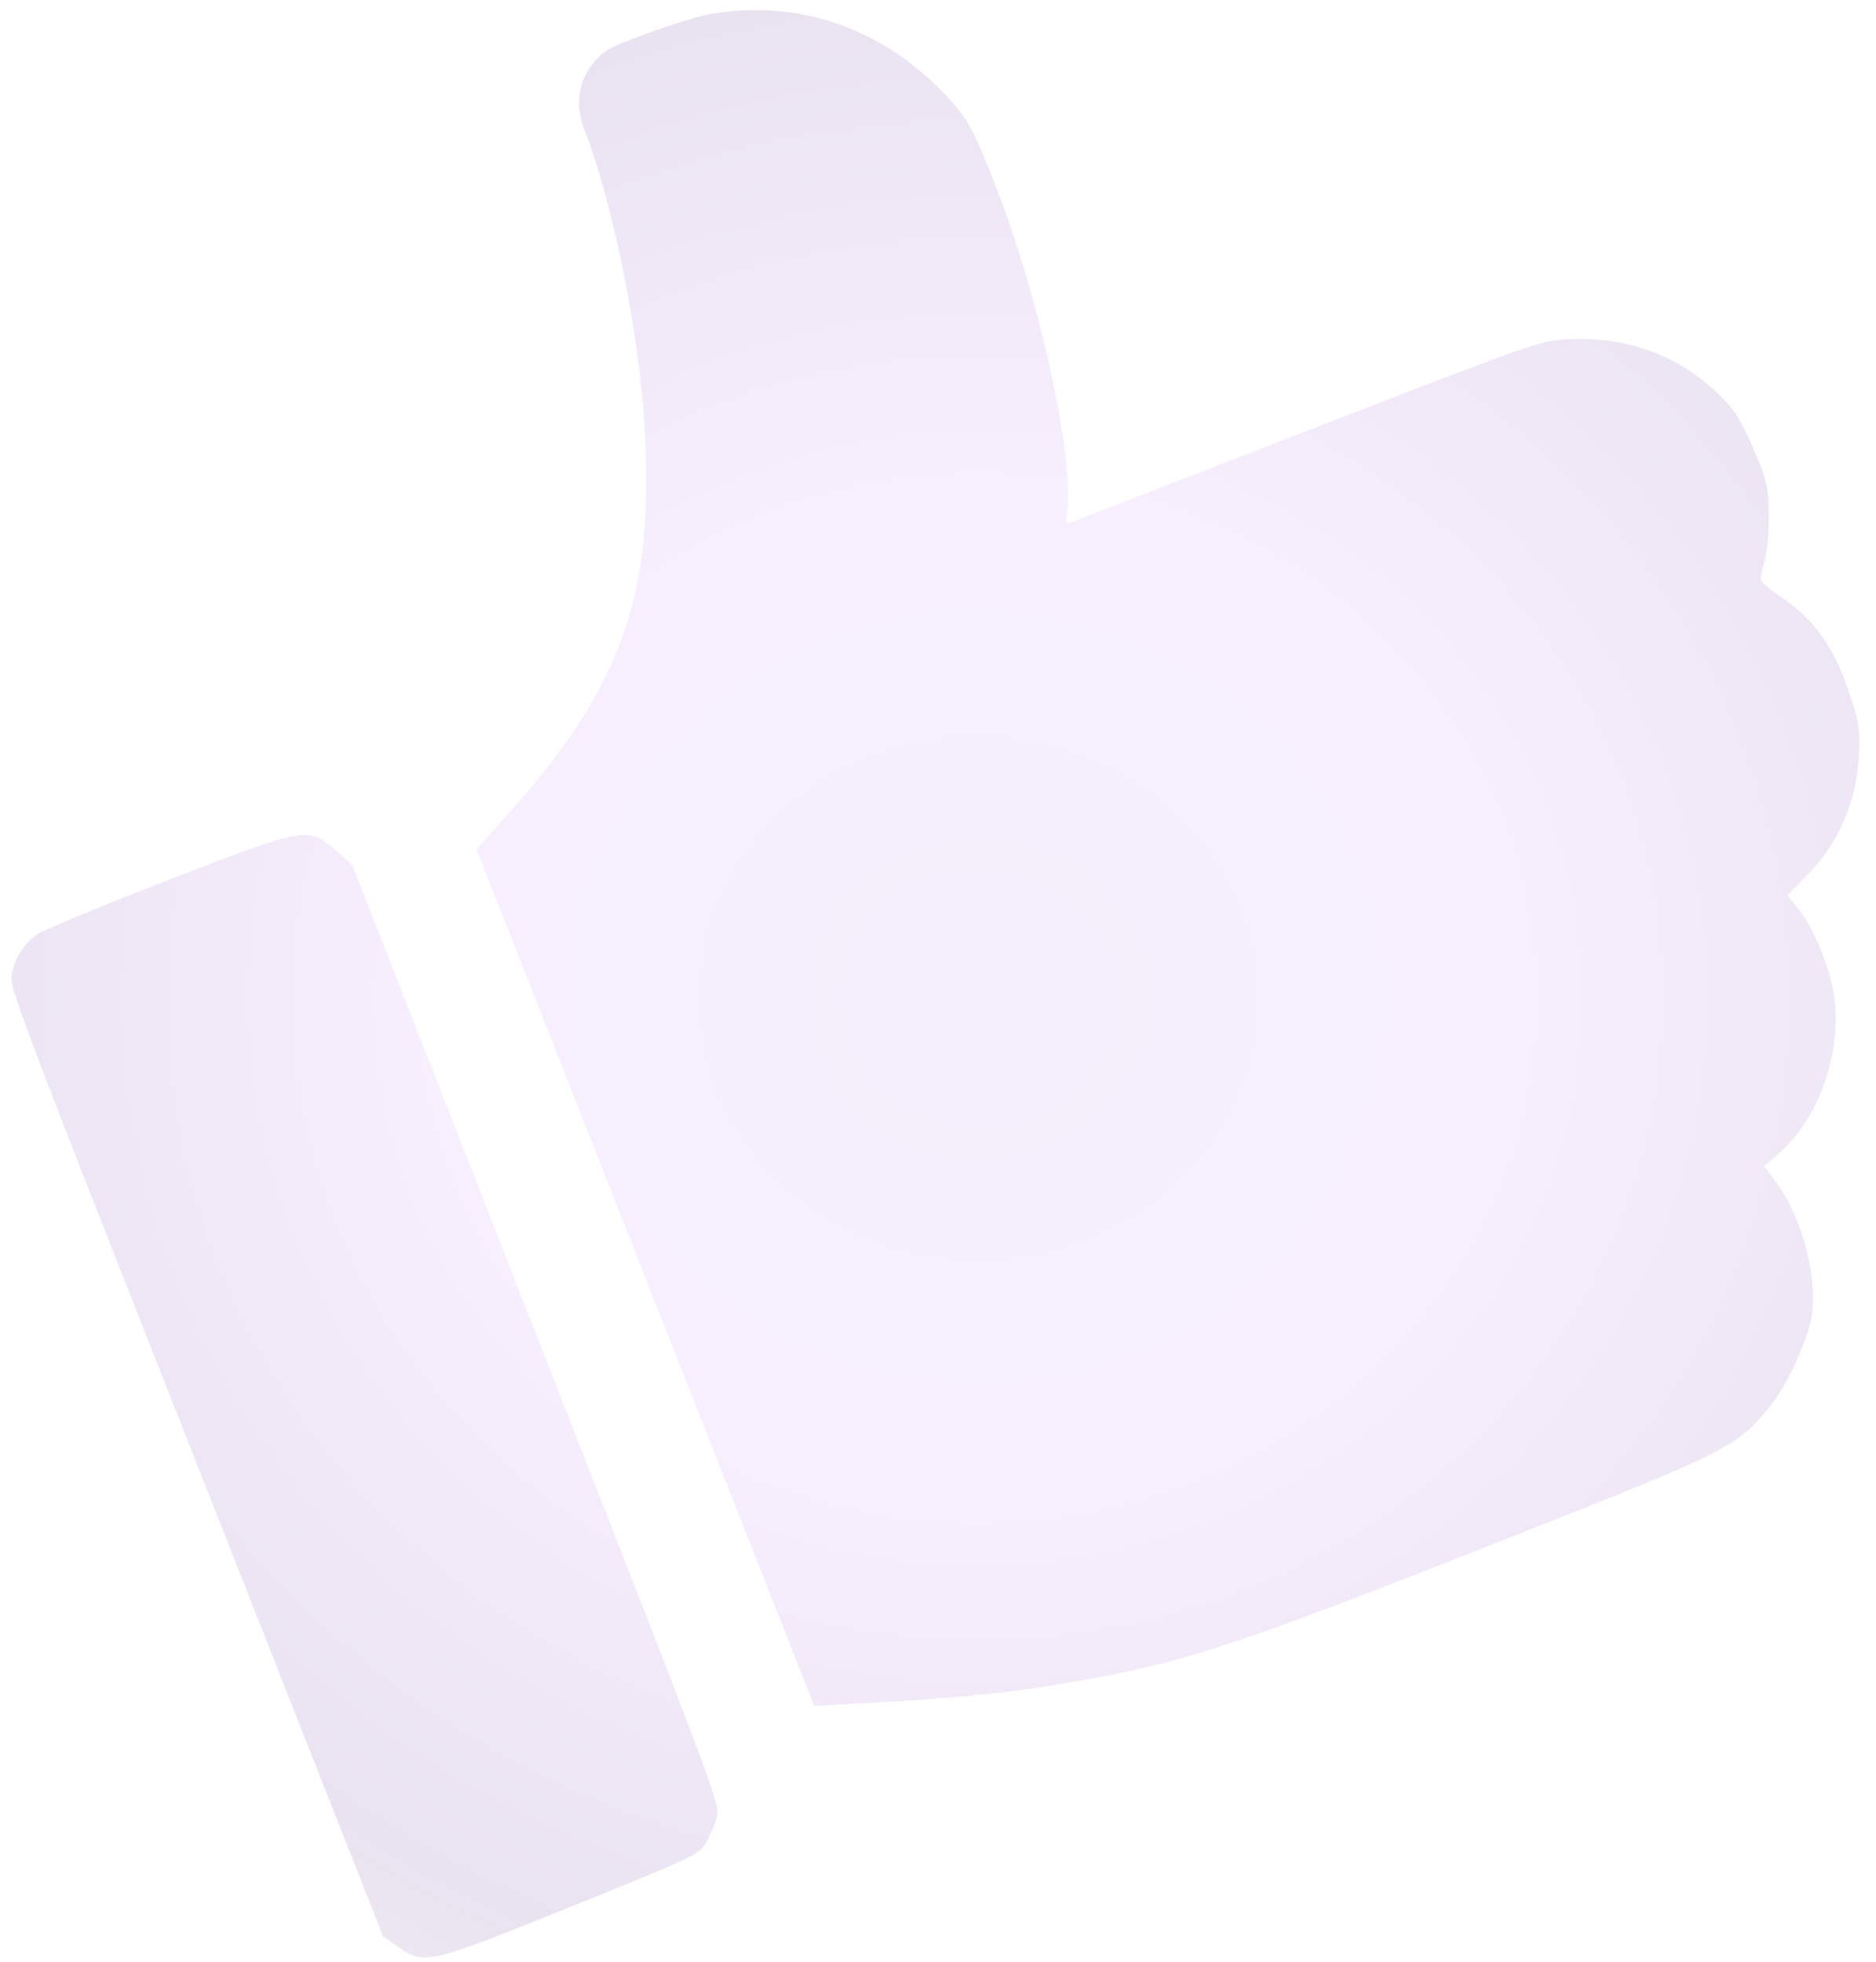 <?xml version="1.0" encoding="UTF-8"?>
<svg xmlns="http://www.w3.org/2000/svg" width="65" height="68" viewBox="0 0 65 68" fill="none">
  <path opacity="0.3" fill-rule="evenodd" clip-rule="evenodd" d="M20.589 2.144C20.035 2.777 19.913 3.651 20.258 4.527C21.197 6.908 22.111 11.371 22.322 14.606C22.707 20.493 21.596 23.73 17.686 28.112L16.509 29.43L22.361 44.276L28.213 59.122L30.461 58.993C33.417 58.824 35.084 58.65 37.072 58.304C41.033 57.613 42.724 57.062 51.574 53.572C59.896 50.291 60.097 50.193 61.248 48.833C61.843 48.13 62.546 46.682 62.741 45.757C63.023 44.426 62.495 42.293 61.569 41.016L61.125 40.403L61.532 40.063C62.933 38.896 63.761 36.734 63.576 34.73C63.486 33.753 62.909 32.258 62.349 31.548L61.931 31.018L62.634 30.31C63.649 29.287 64.291 27.853 64.394 26.375C64.467 25.331 64.426 25.044 64.036 23.899C63.518 22.375 62.815 21.414 61.661 20.657C61.28 20.407 60.98 20.125 60.995 20.029C61.009 19.934 61.085 19.622 61.162 19.336C61.239 19.05 61.295 18.344 61.285 17.768C61.27 16.845 61.204 16.575 60.726 15.491C60.265 14.445 60.075 14.159 59.444 13.567C58.072 12.278 56.311 11.655 54.318 11.755C53.366 11.803 53.187 11.866 45.145 14.985L36.942 18.165L36.993 17.585C37.169 15.571 35.969 10.211 34.504 6.463C33.83 4.739 33.585 4.243 33.152 3.73C31.173 1.388 28.508 0.195 25.639 0.368C24.683 0.426 24.114 0.559 22.731 1.05C21.181 1.601 20.971 1.708 20.589 2.144ZM1.299 32.373C0.827 32.711 0.527 33.175 0.408 33.754C0.316 34.199 0.575 34.885 6.793 50.663L13.275 67.109L13.747 67.439C14.702 68.107 14.787 68.088 19.755 66.084C24.013 64.366 24.211 64.273 24.453 63.878C24.593 63.651 24.763 63.254 24.832 62.996C24.958 62.529 24.931 62.457 18.584 46.254L12.21 29.981L11.682 29.51C10.69 28.623 10.638 28.632 5.849 30.489C3.548 31.381 1.5 32.229 1.299 32.373Z" fill="url(#paint0_radial_98_1028)" fill-opacity="0.4"></path>
  <defs>
    <radialGradient id="paint0_radial_98_1028" cx="0" cy="0" r="1" gradientUnits="userSpaceOnUse" gradientTransform="translate(33.872 34.601) rotate(90.548) scale(53.365 56.619)">
      <stop offset="0.057" stop-color="#A87EEC"></stop>
      <stop offset="0.339" stop-color="#C47AF5"></stop>
      <stop offset="0.661" stop-color="#4A1186"></stop>
      <stop offset="1" stop-color="#340E5A" stop-opacity="0"></stop>
    </radialGradient>
  </defs>
</svg>
